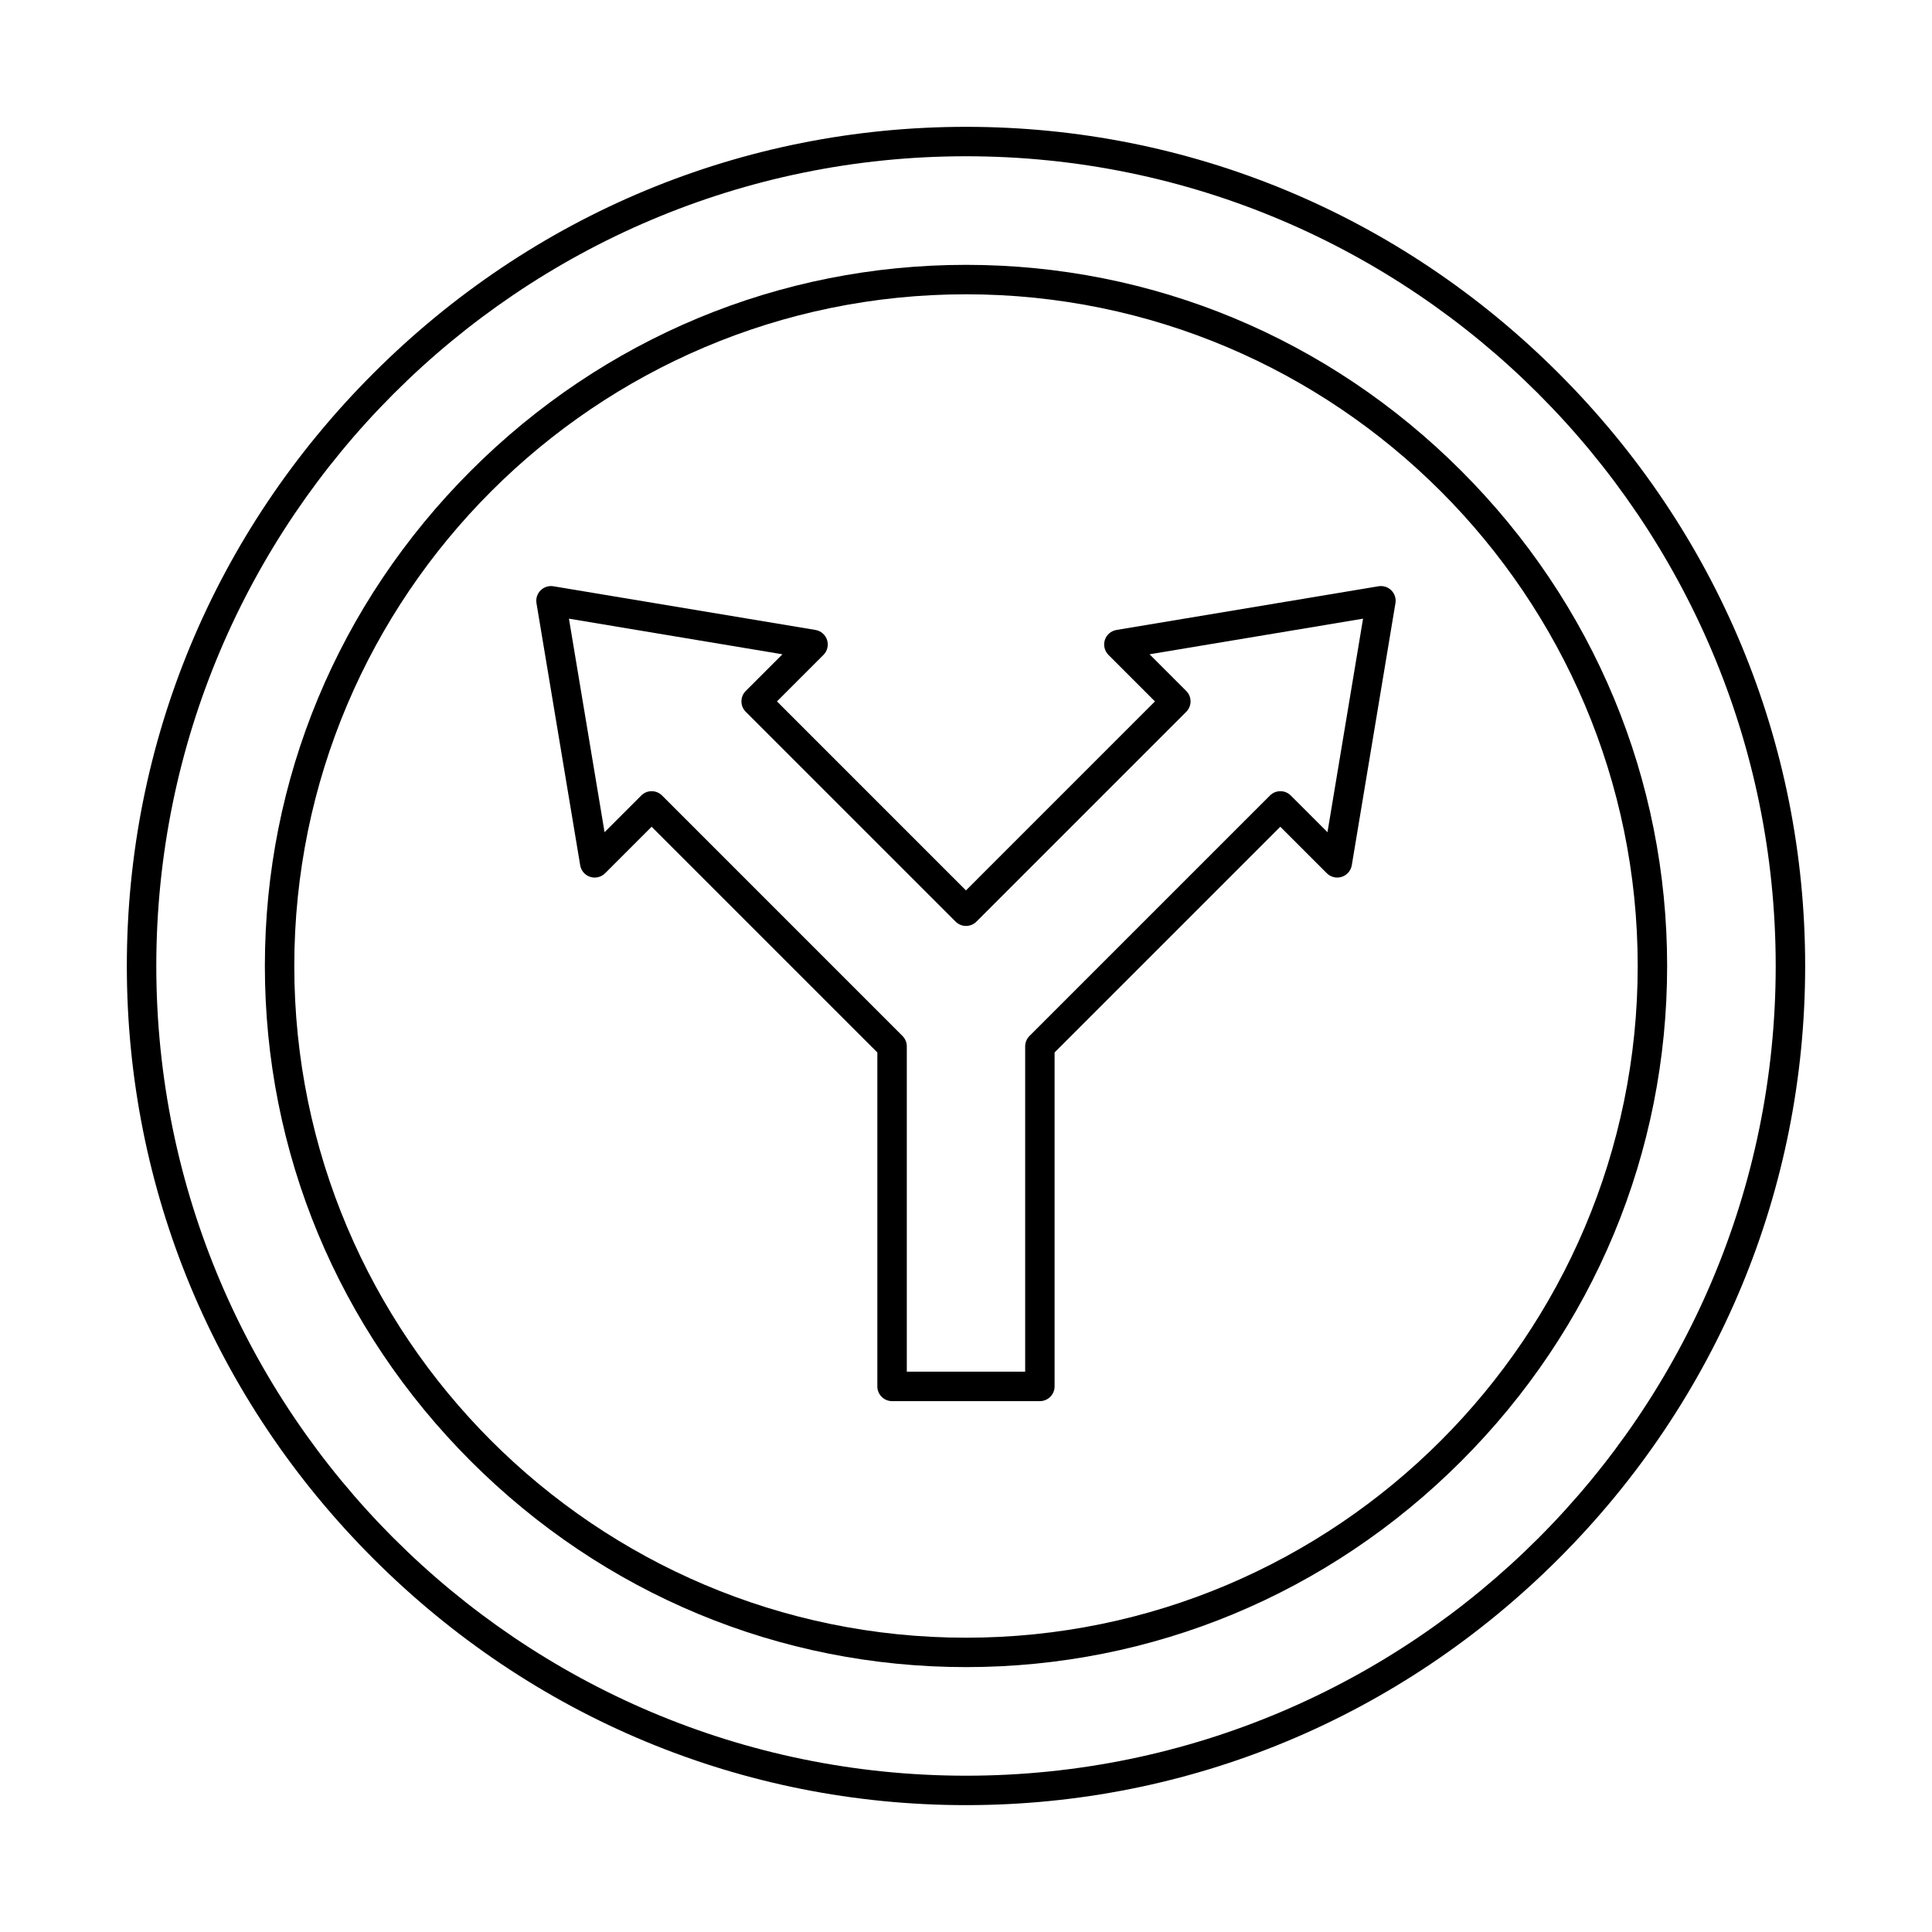 <?xml version="1.0" encoding="UTF-8"?>
<!-- Uploaded to: SVG Repo, www.svgrepo.com, Generator: SVG Repo Mixer Tools -->
<svg fill="#000000" width="800px" height="800px" version="1.1" viewBox="144 144 512 512" xmlns="http://www.w3.org/2000/svg">
 <g fill-rule="evenodd">
  <path d="m400 185.41c-118.32 0-214.58 96.262-214.58 214.58 0 118.32 96.262 214.59 214.58 214.59s214.58-96.266 214.58-214.59c0-118.32-96.262-214.58-214.58-214.58zm0 436.97c-59.16 0-114.94-23.203-157.06-65.324-42.133-42.125-65.328-97.902-65.328-157.06s23.195-114.94 65.328-157.06c42.121-42.125 97.898-65.324 157.06-65.324s114.94 23.199 157.07 65.324c42.125 42.125 65.316 97.902 65.316 157.06s-23.195 114.94-65.316 157.06c-42.133 42.121-97.91 65.328-157.07 65.324z"/>
  <path d="m400 221.99c-98.152 0-178.01 79.855-178.01 178.01s79.855 178.01 178.01 178.01 178.01-79.855 178.01-178.01-79.855-178.01-178.01-178.01zm0 363.81c-49.426 0-96.039-19.379-131.23-54.574-35.191-35.195-54.578-81.801-54.578-131.23 0-49.43 19.387-96.035 54.578-131.23 35.195-35.195 81.805-54.578 131.23-54.578 49.426 0 96.039 19.383 131.23 54.578 35.191 35.195 54.578 81.801 54.578 131.23 0 49.43-19.383 96.035-54.578 131.23-35.191 35.195-81.805 54.574-131.23 54.574z"/>
  <path d="m384.31 507.51h31.371v-86.215c0-1.035 0.414-2.027 1.148-2.758l63.723-63.719c1.512-1.523 3.992-1.523 5.516 0l9.727 9.723 9.426-56.586-56.578 9.438 9.723 9.723c1.523 1.523 1.523 3.996 0 5.519l-55.602 55.605c-1.523 1.523-4.004 1.523-5.519 0l-55.613-55.609c-1.523-1.523-1.527-3.992-0.004-5.516l9.723-9.723-56.578-9.438 9.438 56.586 9.723-9.723c1.512-1.523 3.992-1.523 5.516 0l63.711 63.719c0.73 0.73 1.148 1.723 1.148 2.758v86.215zm35.273 7.805h-39.176c-2.152 0-3.902-1.746-3.902-3.902v-88.5l-59.82-59.816-12.324 12.324c-1.035 1.035-2.562 1.402-3.953 0.957-1.391-0.445-2.418-1.633-2.652-3.074l-11.582-69.449c-0.215-1.242 0.191-2.508 1.086-3.398s2.152-1.297 3.402-1.09l69.453 11.578c1.43 0.242 2.617 1.266 3.066 2.66 0.449 1.391 0.082 2.914-0.953 3.949l-12.324 12.324 50.086 50.09 50.086-50.09-12.324-12.324c-1.027-1.035-1.402-2.559-0.957-3.949 0.449-1.391 1.637-2.418 3.078-2.656l69.445-11.582c1.246-0.207 2.519 0.199 3.402 1.09 0.895 0.891 1.301 2.16 1.086 3.398l-11.57 69.449c-0.246 1.441-1.27 2.629-2.664 3.074-1.391 0.445-2.914 0.078-3.953-0.957l-12.324-12.324-59.82 59.816v88.5c0 2.156-1.746 3.902-3.898 3.902z"/>
 </g>
</svg>